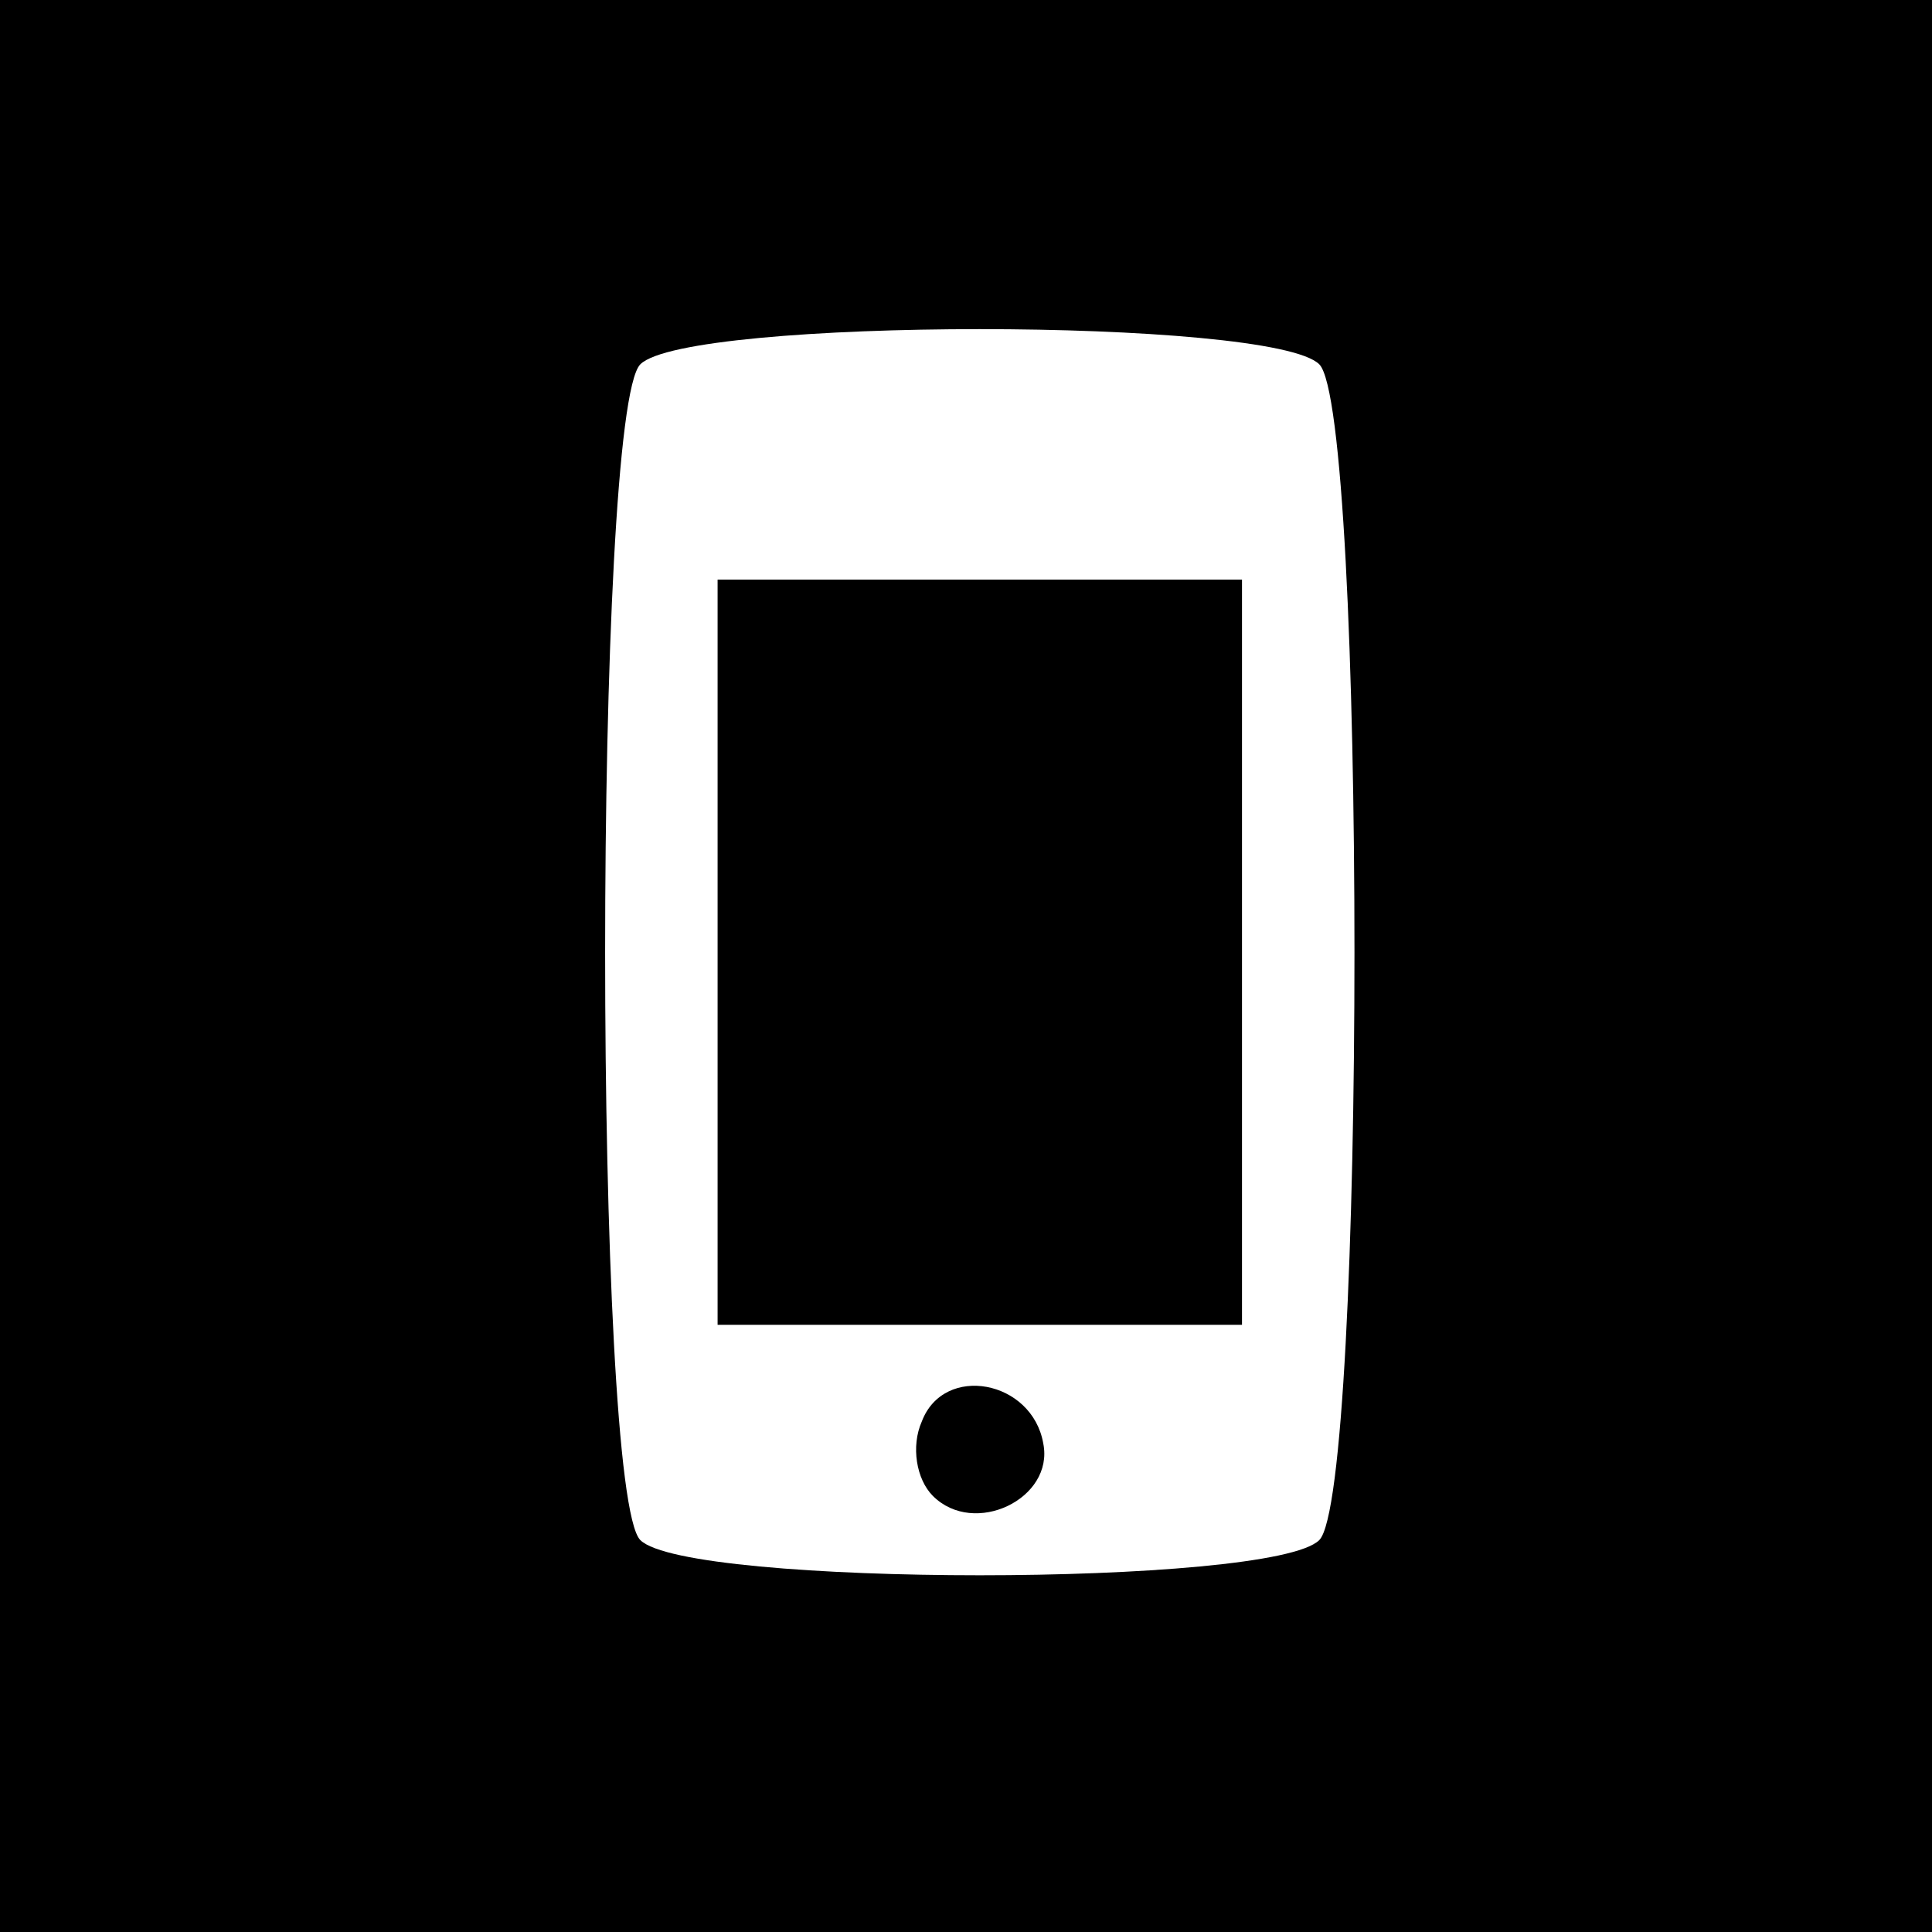 <?xml version="1.0" standalone="no"?>
<!DOCTYPE svg PUBLIC "-//W3C//DTD SVG 20010904//EN"
 "http://www.w3.org/TR/2001/REC-SVG-20010904/DTD/svg10.dtd">
<svg version="1.0" xmlns="http://www.w3.org/2000/svg"
 width="70pt" height="70pt" viewBox="0 0 70 70"
 preserveAspectRatio="xMidYMid meet">
<g transform="translate(0,70) scale(0.1,-0.1)"
fill="#000000" stroke="none">
<path d="M0 350 l0 -350 350 0 350 0 0 350 0 350 -350 0 -350 0 0 -350z m478
218 c17 -17 17 -409 0 -426 -17 -17 -229 -17 -246 0 -17 17 -17 409 0 426 17
17 229 17 246 0z"/>
<path d="M260 355 l0 -135 95 0 95 0 0 135 0 135 -95 0 -95 0 0 -135z"/>
<path d="M334 185 c-4 -9 -2 -21 4 -27 15 -15 44 -1 40 19 -4 23 -36 29 -44 8z"/>
</g>
</svg>
